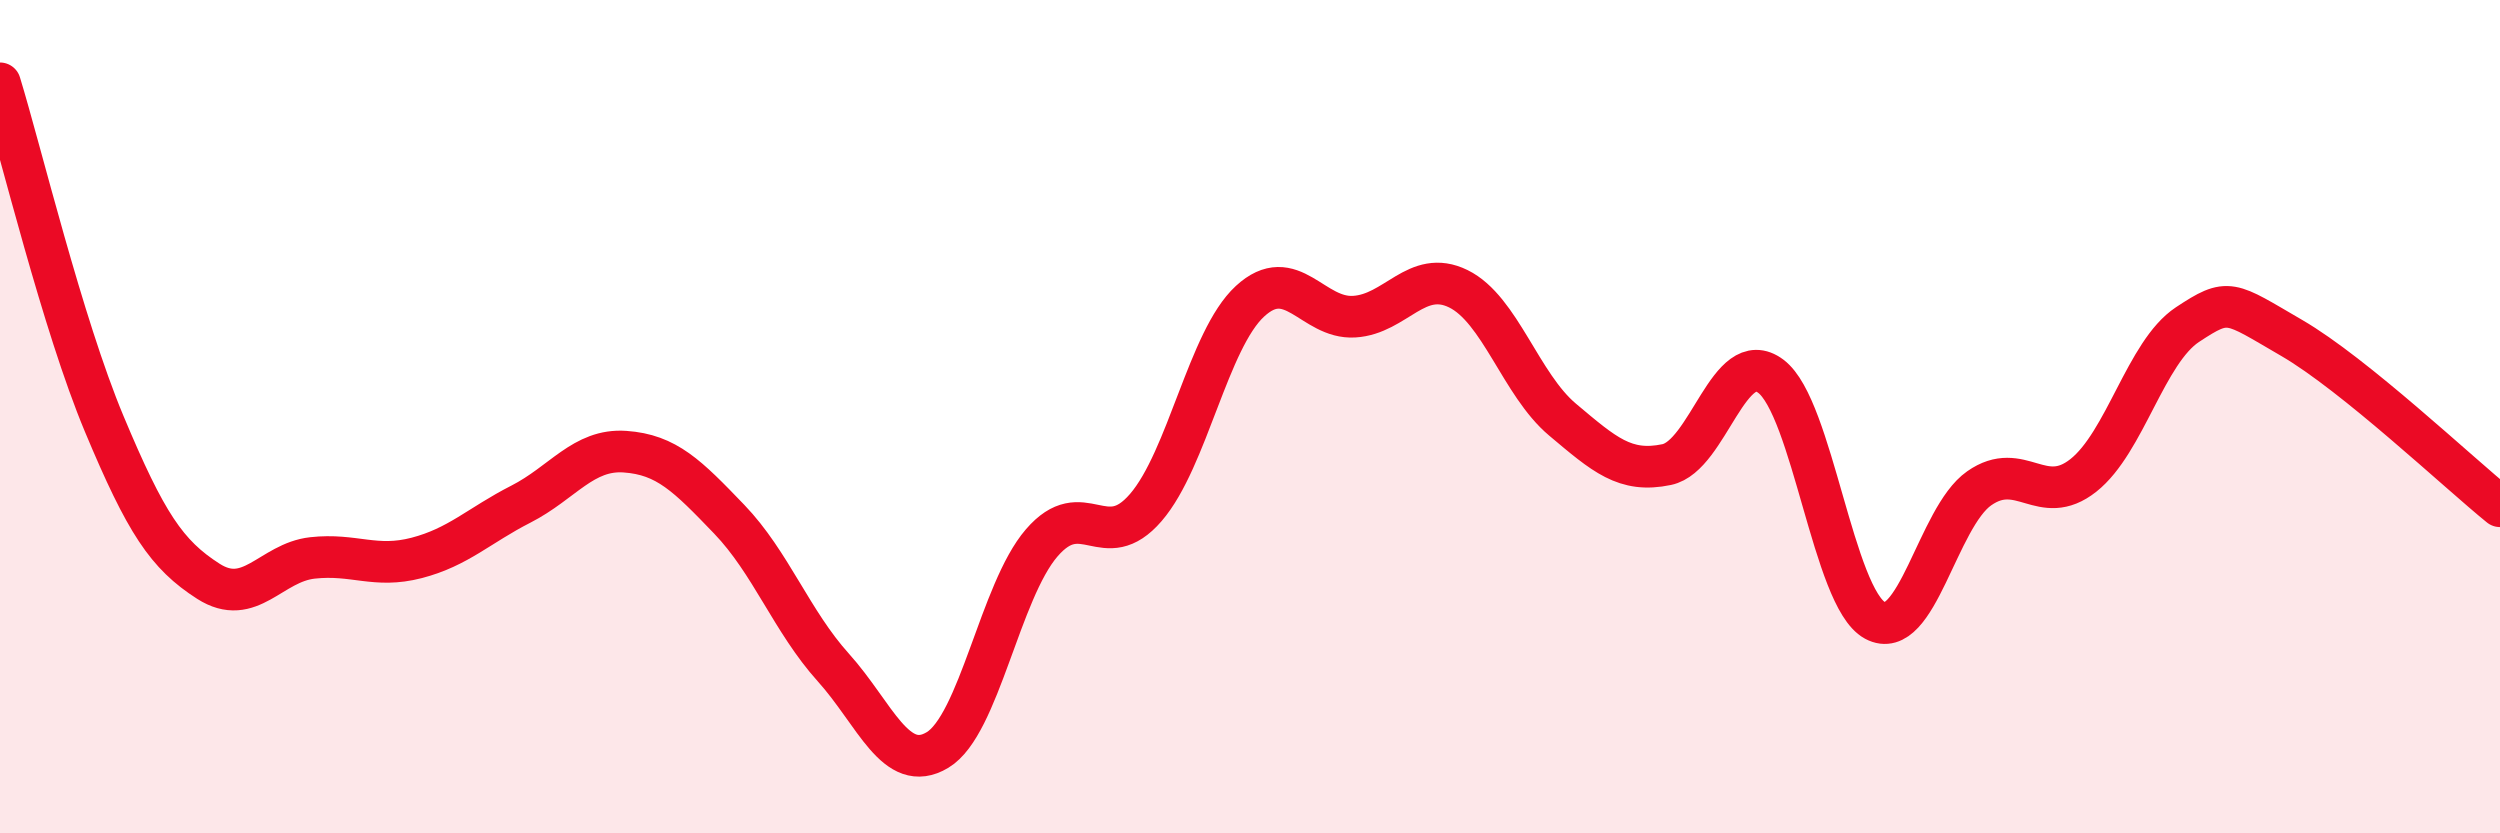 
    <svg width="60" height="20" viewBox="0 0 60 20" xmlns="http://www.w3.org/2000/svg">
      <path
        d="M 0,2 C 0.5,3.63 1.5,7.78 2.5,10.17 C 3.5,12.56 4,13.31 5,13.95 C 6,14.59 6.5,13.5 7.5,13.39 C 8.5,13.28 9,13.65 10,13.39 C 11,13.13 11.5,12.61 12.5,12.1 C 13.5,11.59 14,10.77 15,10.84 C 16,10.91 16.5,11.42 17.5,12.46 C 18.5,13.5 19,14.91 20,16.02 C 21,17.13 21.5,18.6 22.5,18 C 23.5,17.4 24,14.19 25,13.03 C 26,11.87 26.5,13.34 27.5,12.18 C 28.5,11.02 29,8.15 30,7.23 C 31,6.31 31.5,7.66 32.5,7.6 C 33.5,7.54 34,6.44 35,6.93 C 36,7.42 36.5,9.23 37.5,10.07 C 38.5,10.91 39,11.36 40,11.15 C 41,10.94 41.5,8.28 42.5,9.03 C 43.5,9.78 44,14.35 45,14.89 C 46,15.43 46.5,12.42 47.5,11.72 C 48.5,11.02 49,12.2 50,11.41 C 51,10.62 51.5,8.45 52.5,7.79 C 53.5,7.13 53.5,7.24 55,8.11 C 56.5,8.98 59,11.34 60,12.15L60 20L0 20Z"
        fill="#EB0A25"
        opacity="0.1"
        stroke-linecap="round"
        stroke-linejoin="round"
      />
      <path
        d="M 0,2 C 0.5,3.63 1.5,7.78 2.5,10.17 C 3.5,12.56 4,13.31 5,13.95 C 6,14.59 6.5,13.5 7.5,13.39 C 8.5,13.28 9,13.65 10,13.39 C 11,13.13 11.5,12.61 12.5,12.1 C 13.5,11.59 14,10.77 15,10.84 C 16,10.91 16.5,11.42 17.5,12.46 C 18.5,13.5 19,14.91 20,16.02 C 21,17.13 21.5,18.6 22.5,18 C 23.5,17.4 24,14.19 25,13.03 C 26,11.87 26.5,13.34 27.5,12.18 C 28.5,11.02 29,8.15 30,7.23 C 31,6.31 31.5,7.66 32.5,7.6 C 33.5,7.54 34,6.44 35,6.93 C 36,7.42 36.5,9.23 37.5,10.07 C 38.5,10.91 39,11.36 40,11.15 C 41,10.94 41.5,8.28 42.5,9.03 C 43.5,9.78 44,14.35 45,14.89 C 46,15.43 46.5,12.42 47.5,11.72 C 48.5,11.02 49,12.2 50,11.41 C 51,10.62 51.5,8.45 52.5,7.79 C 53.5,7.13 53.5,7.24 55,8.11 C 56.5,8.98 59,11.34 60,12.15"
        stroke="#EB0A25"
        stroke-width="1"
        fill="none"
        stroke-linecap="round"
        stroke-linejoin="round"
      />
    </svg>
  